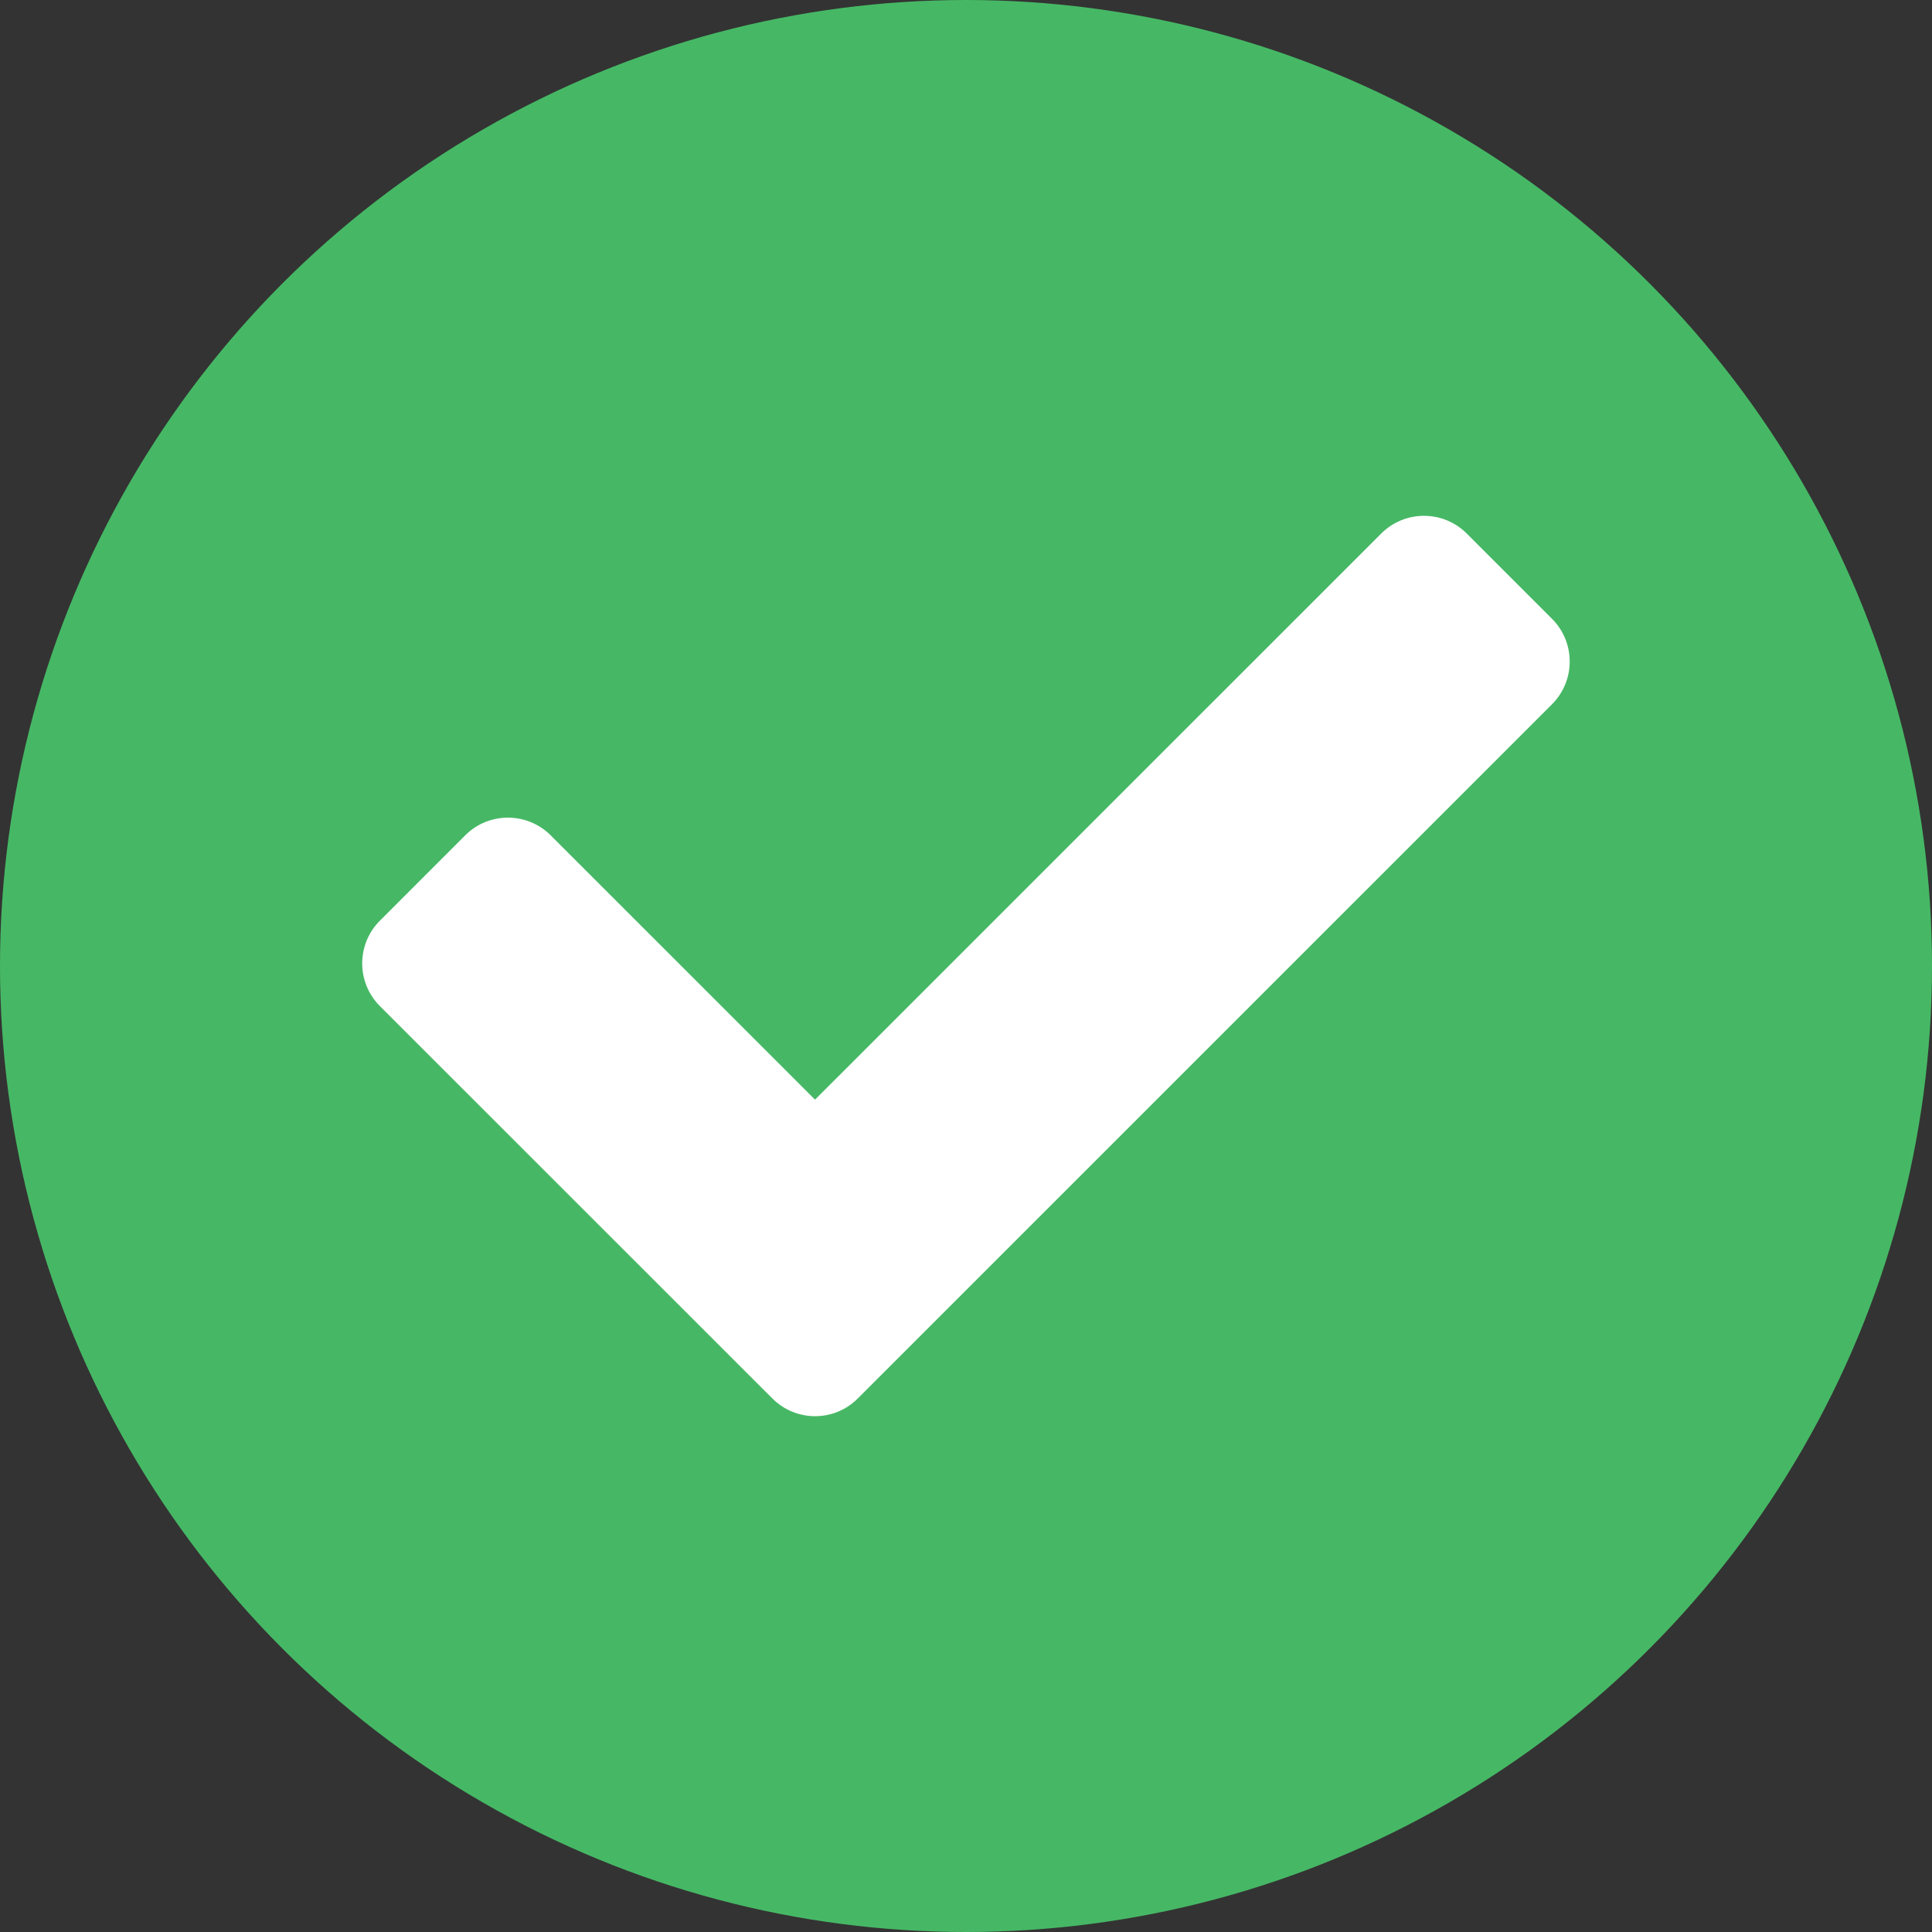 <?xml version="1.0" encoding="utf-8"?>
<!-- Generator: Adobe Illustrator 16.0.0, SVG Export Plug-In . SVG Version: 6.00 Build 0)  -->
<!DOCTYPE svg PUBLIC "-//W3C//DTD SVG 1.1//EN" "http://www.w3.org/Graphics/SVG/1.1/DTD/svg11.dtd">
<svg version="1.1" id="Layer_1" xmlns="http://www.w3.org/2000/svg" xmlns:xlink="http://www.w3.org/1999/xlink" x="0px" y="0px"
	 width="50px" height="50px" viewBox="0.094 -0.094 50 50" enable-background="new 0.094 -0.094 50 50" xml:space="preserve">
<rect x="0.094" y="-0.094" width="50" height="50" fill="#333333" stroke="none"/>
<circle fill="#46B865" cx="25.094" cy="24.906" r="25"/>
<path fill="#FFFFFF" d="M22.292,36.099l17.969-17.968c0.609-0.61,0.609-1.599,0-2.209l-2.209-2.209c-0.61-0.61-1.601-0.61-2.211,0
	L21.187,28.365l-6.842-6.841c-0.611-0.61-1.601-0.61-2.211,0l-2.209,2.21c-0.609,0.609-0.609,1.6,0,2.209l10.157,10.154
	C20.693,36.71,21.683,36.71,22.292,36.099z"/>
</svg>
